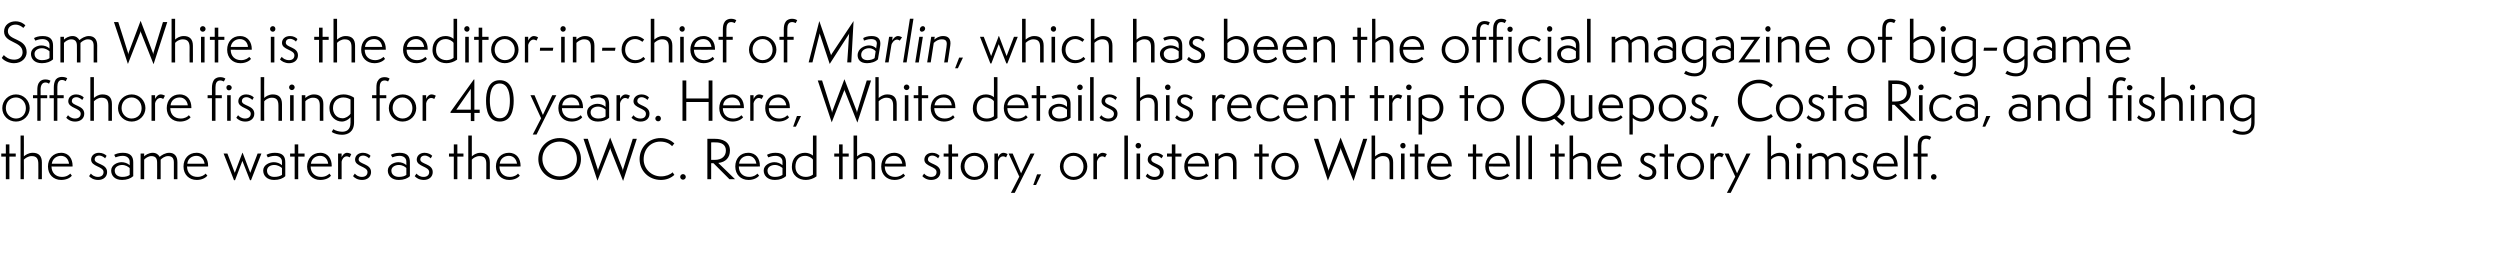 <?xml version="1.0" standalone="no"?><!DOCTYPE svg PUBLIC "-//W3C//DTD SVG 1.1//EN" "http://www.w3.org/Graphics/SVG/1.1/DTD/svg11.dtd"><svg xmlns="http://www.w3.org/2000/svg" version="1.1" width="985px" height="101.7px" viewBox="0 -1 985 101.7" style="top:-1px"><desc>Landing dek</desc><defs/><g id="Polygon46663"><path d="m2.3 69.6v-8.9H.5v-1.2h1.8v-3.6h1.4v3.6h2.5v1.2H3.7v8.9H2.3zm12.8 0s.04-5.96 0-6c0-2.1-.7-3.1-2.6-3.1c-1.5 0-2.6.9-3.1 1.4c.05-.02 0 7.7 0 7.7H8.1V52.4h1.3s.05 8.17 0 8.2c.6-.5 1.8-1.4 3.5-1.4c2.3 0 3.6 1.2 3.6 3.8c.03-.01 0 6.6 0 6.6h-1.4zm13.2-1.4c-.6.9-2.2 1.7-4.2 1.7c-3 0-5.2-2.1-5.2-5.3c0-3.1 2.1-5.4 5.2-5.4c3.1 0 4.5 2.5 4.5 5.1c.04-.03 0 .3 0 .3c0 0-8.25.05-8.3 0c0 2.5 1.7 4.1 4.1 4.1c1.8 0 2.8-.8 3.3-1.3l.6.8zm-1.1-4.7c-.2-1.6-1.2-3.1-3.2-3.1c-1.7 0-3.3 1.1-3.6 3.1h6.8zm8.6 3.9c.5.6 1.4 1.3 2.8 1.3c1.2 0 2.2-.6 2.2-1.9c0-2.3-4.9-2.1-4.9-4.9c0-1.5 1.2-2.7 3.1-2.7c1.3 0 2.5.6 3 1.2l-.6 1c-.2-.3-1.2-1.1-2.3-1.1c-1.3 0-1.8.8-1.8 1.5c0 2 4.9 1.6 4.9 5c0 1.9-1.5 3.1-3.5 3.1c-1.8 0-3-.8-3.6-1.5l.7-1zm15.3-2.2c-.6-.5-1.6-1.2-3-1.2c-1.3 0-2.9.7-2.9 2.2c0 1.7 1.4 2.5 3 2.5c1.3 0 2.3-.3 2.9-.8v-2.7zm1.4 3.2c-1 .9-2.5 1.5-4.4 1.5c-3 0-4.3-1.8-4.3-3.7c0-2.2 2.4-3.3 4.1-3.3c1.1 0 2.4.4 3.2 1.2v-1.4c0-1.3-1-2.3-2.8-2.3c-1.3 0-2.5.5-2.8.6l-.5-1c.7-.4 1.8-.8 3.4-.8c3.2 0 4.1 1.6 4.1 3.8v5.4zm16 1.2s-.02-6.59 0-6.6c0-1.8-.8-2.5-2.3-2.5c-1.3 0-2.4.9-2.9 1.4v.9c.03.02 0 6.8 0 6.8h-1.4s.05-6.61 0-6.6c0-1.8-.8-2.5-2.3-2.5c-1.2 0-2.4.9-2.8 1.4v7.7h-1.4V59.5h1.4v1.1c.5-.5 1.8-1.4 3.4-1.4c1.4 0 2.3.8 2.7 1.6c.8-.7 2.2-1.6 3.8-1.6c1.9 0 3.2 1.2 3.2 3.7c-.03-.02 0 6.7 0 6.7h-1.4zm13.2-1.4c-.7.9-2.2 1.7-4.2 1.7c-3 0-5.2-2.1-5.2-5.3c0-3.1 2-5.4 5.1-5.4c3.2 0 4.6 2.5 4.6 5.1c-.02-.03 0 .3 0 .3c0 0-8.31.05-8.3 0c0 2.5 1.6 4.1 4.1 4.1c1.7 0 2.8-.8 3.2-1.3l.7.8zm-1.1-4.7c-.2-1.6-1.3-3.1-3.2-3.1c-1.8 0-3.4 1.1-3.6 3.1h6.8zM98.5 70l-3-7.6l-2.9 7.6h-.4l-4.1-10.5h1.5l2.9 7.6l3-7.9h.1l3 7.9l2.9-7.6h1.5L98.9 70h-.4zm12.6-4.8c-.6-.5-1.6-1.2-3.1-1.2c-1.3 0-2.8.7-2.8 2.2c0 1.7 1.3 2.5 2.9 2.5c1.3 0 2.3-.3 3-.8v-2.7zm1.3 3.2c-.9.9-2.4 1.5-4.4 1.5c-2.9 0-4.3-1.8-4.3-3.7c0-2.2 2.4-3.3 4.2-3.3c1.1 0 2.4.4 3.2 1.2v-1.4c0-1.3-1-2.3-2.8-2.3c-1.3 0-2.5.5-2.8.6l-.5-1c.6-.4 1.8-.8 3.3-.8c3.3 0 4.1 1.6 4.1 3.8v5.4zm3.7 1.2v-8.9h-1.8v-1.2h1.8v-3.6h1.4v3.6h2.5v1.2h-2.5v8.9h-1.4zm14.3-1.4c-.6.9-2.2 1.7-4.2 1.7c-3 0-5.2-2.1-5.2-5.3c0-3.1 2.1-5.4 5.2-5.4c3.1 0 4.5 2.5 4.5 5.1c.02-.03 0 .3 0 .3c0 0-8.27.05-8.3 0c0 2.5 1.7 4.1 4.1 4.1c1.8 0 2.8-.8 3.3-1.3l.6.8zm-1.1-4.7c-.2-1.6-1.2-3.1-3.2-3.1c-1.8 0-3.3 1.1-3.6 3.1h6.8zm3.9 6.1V59.5h1.4s-.03 1.45 0 1.5c.1-.5 1-1.8 2.1-1.8c.8 0 1.5.4 1.7.5l-.6 1.3c-.2-.1-.7-.4-1.2-.4c-1.2 0-1.9 1.3-2 2.1c-.03.04 0 6.9 0 6.9h-1.4zm6.6-2.2c.5.6 1.4 1.3 2.8 1.3c1.2 0 2.2-.6 2.2-1.9c0-2.3-4.9-2.1-4.9-4.9c0-1.5 1.2-2.7 3.1-2.7c1.3 0 2.5.6 3 1.2l-.6 1c-.2-.3-1.2-1.1-2.3-1.1c-1.3 0-1.8.8-1.8 1.5c0 2 4.9 1.6 4.9 5c0 1.9-1.5 3.1-3.5 3.1c-1.8 0-3-.8-3.6-1.5l.7-1zm20.3-2.2c-.5-.5-1.5-1.2-3-1.2c-1.3 0-2.9.7-2.9 2.2c0 1.7 1.4 2.5 3 2.5c1.3 0 2.3-.3 2.9-.8v-2.7zm1.4 3.2c-.9.9-2.4 1.5-4.4 1.5c-2.9 0-4.3-1.8-4.3-3.7c0-2.2 2.4-3.3 4.2-3.3c1 0 2.4.4 3.1 1.2v-1.4c0-1.3-.9-2.3-2.7-2.3c-1.4 0-2.5.5-2.8.6l-.6-1c.7-.4 1.9-.8 3.4-.8c3.3 0 4.1 1.6 4.1 3.8v5.4zm2.6-1c.5.6 1.4 1.3 2.8 1.3c1.2 0 2.2-.6 2.2-1.9c0-2.3-4.9-2.1-4.9-4.9c0-1.5 1.2-2.7 3.1-2.7c1.3 0 2.5.6 3 1.2l-.6 1c-.2-.3-1.2-1.1-2.3-1.1c-1.3 0-1.8.8-1.8 1.5c0 2 4.9 1.6 4.9 5c0 1.9-1.5 3.1-3.5 3.1c-1.8 0-3-.8-3.6-1.5l.7-1zm14.7 2.2v-8.9h-1.9v-1.2h1.9v-3.6h1.4v3.6h2.4v1.2h-2.4v8.9h-1.4zm12.8 0s-.02-5.96 0-6c0-2.1-.7-3.1-2.7-3.1c-1.4 0-2.6.9-3 1.4v7.7h-1.4V52.4h1.4v8.2c.6-.5 1.7-1.4 3.4-1.4c2.3 0 3.7 1.2 3.7 3.8c-.03-.01 0 6.6 0 6.6h-1.4zm13.2-1.4c-.7.9-2.2 1.7-4.2 1.7c-3 0-5.2-2.1-5.2-5.3c0-3.1 2-5.4 5.1-5.4c3.2 0 4.6 2.5 4.6 5.1c-.02-.03 0 .3 0 .3c0 0-8.31.05-8.3 0c0 2.5 1.6 4.1 4.1 4.1c1.7 0 2.8-.8 3.2-1.3l.7.8zm-1.1-4.7c-.2-1.6-1.3-3.1-3.2-3.1c-1.8 0-3.4 1.1-3.6 3.1h6.8zm16.8 6.4c-4.7 0-8.4-3.7-8.4-8.2c0-4.6 3.7-8.3 8.4-8.3c4.7 0 8.4 3.5 8.4 8.3c0 4.6-3.8 8.2-8.4 8.2zm0-15.1c-3.8 0-6.8 2.9-6.8 6.8c0 3.7 3 6.9 6.7 6.9c3.9 0 6.9-2.9 6.9-6.8c0-4-3-6.9-6.8-6.9zm20.2 3.4c-.1-.4-.2-.5-.3-1c0 .5-.1.6-.3 1c.03.02-4.7 12-4.7 12l-5.5-16.5h1.7s3.87 11.98 3.9 12c.1.2.1.6.1.8c0-.2.1-.6.1-.8c.04-.02 4.7-12.5 4.7-12.5c0 0 4.86 12.48 4.9 12.5c0 .2.1.6.1.8c0-.2 0-.6.1-.8l3.8-12h1.6l-5.4 16.6s-4.78-12.08-4.8-12.1zm25 9.7c-1.4 1.3-3.2 2-5.3 2c-4.9 0-8.4-3.7-8.4-8.2c0-4.6 3.5-8.3 8.3-8.3c2.4 0 4.2 1 5.4 2.1l-.9 1.1c-.9-1-2.4-1.8-4.7-1.8c-3.7 0-6.5 2.9-6.5 7c0 3.8 3.1 6.7 6.8 6.7c2 0 3.7-.7 4.6-1.6l.7 1zm3.4 1.9c-.6 0-1.1-.5-1.1-1.1c0-.6.5-1.1 1.1-1.1c.6 0 1.1.5 1.1 1.1c0 .6-.5 1.1-1.1 1.1zm18.3-.2l-6.3-6.3h-.9v6.3h-1.5V53.7h3.1c2.6 0 5.8 1 5.8 4.6c0 2.8-1.7 4.6-4.6 4.9c-.01.04 6.6 6.4 6.6 6.4h-2.2zm-5.9-7.6c3.1 0 4.5-1.6 4.5-3.7c0-2.2-1.6-3.2-4-3.2c.03-.03-1.8 0-1.8 0v6.9s1.26-.02 1.3 0zm17.6 6.2c-.7.9-2.2 1.7-4.2 1.7c-3 0-5.2-2.1-5.2-5.3c0-3.1 2-5.4 5.1-5.4c3.2 0 4.6 2.5 4.6 5.1v.3s-8.3.05-8.3 0c0 2.5 1.6 4.1 4.1 4.1c1.7 0 2.8-.8 3.2-1.3l.7.8zm-1.1-4.7c-.2-1.6-1.3-3.1-3.2-3.1c-1.8 0-3.4 1.1-3.6 3.1h6.8zm10.3 1.7c-.6-.5-1.6-1.2-3-1.2c-1.3 0-2.9.7-2.9 2.2c0 1.7 1.3 2.5 2.9 2.5c1.4 0 2.3-.3 3-.8v-2.7zm1.4 3.2c-1 .9-2.5 1.5-4.4 1.5c-3 0-4.4-1.8-4.4-3.7c0-2.2 2.5-3.3 4.2-3.3c1.1 0 2.4.4 3.2 1.2v-1.4c0-1.3-1-2.3-2.8-2.3c-1.3 0-2.5.5-2.8.6l-.5-1c.7-.4 1.8-.8 3.3-.8c3.3 0 4.2 1.6 4.2 3.8v5.4zm10.6-6.5c-.5-.8-1.8-1.5-3.1-1.5c-2.3 0-3.8 1.6-3.8 4.3c0 2.6 1.9 4 4.1 4c.8 0 1.9-.2 2.8-.9v-5.9zm0-9.5h1.4v16.1c-1.2.9-2.8 1.4-4.2 1.4c-2.8 0-5.5-1.7-5.5-5.2c0-3.3 2.1-5.5 5.2-5.5c1.1 0 2.3.4 3.1 1.1v-7.9zm10.3 17.2v-8.9h-1.9v-1.2h1.9v-3.6h1.4v3.6h2.4v1.2H332v8.9h-1.4zm12.8 0v-6c0-2.1-.7-3.1-2.7-3.1c-1.4 0-2.6.9-3 1.4v7.7h-1.4V52.4h1.4v8.2c.6-.5 1.7-1.4 3.4-1.4c2.3 0 3.7 1.2 3.7 3.8c-.03-.01 0 6.6 0 6.6h-1.4zm13.2-1.4c-.7.9-2.2 1.7-4.2 1.7c-3 0-5.2-2.1-5.2-5.3c0-3.1 2-5.4 5.1-5.4c3.2 0 4.6 2.5 4.6 5.1v.3s-8.31.05-8.3 0c0 2.5 1.6 4.1 4.1 4.1c1.7 0 2.8-.8 3.2-1.3l.7.8zm-1.1-4.7c-.2-1.6-1.3-3.1-3.2-3.1c-1.8 0-3.4 1.1-3.6 3.1h6.8zm8.6 3.9c.5.6 1.4 1.3 2.8 1.3c1.2 0 2.1-.6 2.1-1.9c0-2.3-4.8-2.1-4.8-4.9c0-1.5 1.2-2.7 3.1-2.7c1.3 0 2.4.6 2.9 1.2l-.6 1c-.2-.3-1.1-1.1-2.3-1.1c-1.2 0-1.7.8-1.7 1.5c0 2 4.9 1.6 4.9 5c0 1.9-1.5 3.1-3.6 3.1c-1.7 0-2.9-.8-3.5-1.5l.7-1zm9.6 2.2v-8.9h-1.9v-1.2h1.9v-3.6h1.4v3.6h2.4v1.2h-2.4v8.9h-1.4zm10.2.3c-3 0-5.4-2.3-5.4-5.3c0-3 2.4-5.4 5.5-5.4c3 0 5.3 2.4 5.3 5.4c0 2.9-2.3 5.3-5.4 5.3zm3.9-5.3c0-2.4-1.8-4.2-3.9-4.2c-2.3 0-3.9 1.8-3.9 4.2c0 2.4 1.9 4.1 3.9 4.1c2.3 0 3.9-1.7 3.9-4.1zm4 5V59.5h1.4s-.02 1.45 0 1.5c.1-.5 1-1.8 2.1-1.8c.8 0 1.5.4 1.7.5l-.6 1.3c-.2-.1-.6-.4-1.2-.4c-1.2 0-1.9 1.3-2 2.1c-.02.04 0 6.9 0 6.9h-1.4zm6.5 5.4l3.3-6.4l-4.2-9.1h1.6l3.3 7.8l3.7-7.8h1.6L399.8 75h-1.5zm8.8-3.1l1.5-4.2h1.6l-2 4.2h-1.1zm15.9-2c-3 0-5.4-2.3-5.4-5.3c0-3 2.4-5.4 5.4-5.4c3 0 5.4 2.4 5.4 5.4c0 2.9-2.4 5.3-5.4 5.3zm3.9-5.3c0-2.4-1.8-4.2-3.9-4.2c-2.4 0-4 1.8-4 4.2c0 2.4 1.9 4.1 3.9 4.1c2.4 0 4-1.7 4-4.1zm3.9 5V59.5h1.4s.02 1.45 0 1.5c.1-.5 1-1.8 2.2-1.8c.8 0 1.5.4 1.7.5l-.7 1.3c-.2-.1-.6-.4-1.1-.4c-1.2 0-2 1.3-2.1 2.1c.02.04 0 6.9 0 6.9h-1.4zm12.2 0V52.4h1.4v17.2H443zm4.8 0V59.5h1.4v10.1h-1.4zm.7-12.1c-.6 0-1.1-.5-1.1-1.1c0-.6.5-1.1 1.1-1.1c.6 0 1.1.5 1.1 1.1c0 .6-.5 1.1-1.1 1.1zm3.6 9.9c.5.6 1.4 1.3 2.8 1.3c1.2 0 2.1-.6 2.1-1.9c0-2.3-4.8-2.1-4.8-4.9c0-1.5 1.2-2.7 3.1-2.7c1.3 0 2.5.6 3 1.2l-.7 1c-.2-.3-1.1-1.1-2.2-1.1c-1.3 0-1.8.8-1.8 1.5c0 2 4.9 1.6 4.9 5c0 1.9-1.5 3.1-3.6 3.1c-1.7 0-2.9-.8-3.5-1.5l.7-1zm9.6 2.2v-8.9h-1.9v-1.2h1.9v-3.6h1.4v3.6h2.4v1.2h-2.4v8.9h-1.4zm14.3-1.4c-.7.9-2.2 1.7-4.2 1.7c-3 0-5.2-2.1-5.2-5.3c0-3.1 2-5.4 5.1-5.4c3.1 0 4.6 2.5 4.6 5.1c-.03-.03 0 .3 0 .3c0 0-8.32.05-8.3 0c0 2.5 1.6 4.1 4.1 4.1c1.7 0 2.8-.8 3.2-1.3l.7.8zm-1.2-4.7c-.1-1.6-1.2-3.1-3.1-3.1c-1.8 0-3.4 1.1-3.7 3.1h6.8zm11 6.1v-6c0-2.1-.7-3.1-2.7-3.1c-1.4 0-2.5.9-3 1.4c.02-.02 0 7.7 0 7.7h-1.4V59.5h1.4s.02 1.07 0 1.1c.6-.5 1.7-1.4 3.4-1.4c2.4 0 3.7 1.2 3.7 3.8c-.01-.01 0 6.6 0 6.6h-1.4zm10.3 0v-8.9h-1.9v-1.2h1.9v-3.6h1.3v3.6h2.5v1.2h-2.5v8.9h-1.3zm10.2.3c-3 0-5.4-2.3-5.4-5.3c0-3 2.4-5.4 5.4-5.4c3.1 0 5.4 2.4 5.4 5.4c0 2.9-2.4 5.3-5.4 5.3zm3.9-5.3c0-2.4-1.8-4.2-3.9-4.2c-2.3 0-3.9 1.8-3.9 4.2c0 2.4 1.8 4.1 3.9 4.1c2.3 0 3.9-1.7 3.9-4.1zm18.3-6.4c-.1-.4-.2-.5-.3-1c0 .5-.1.6-.2 1c-.05.02-4.8 12-4.8 12l-5.5-16.5h1.7l3.9 12c.1.2.1.6.1.8c0-.2.1-.6.2-.8c-.04-.02 4.6-12.5 4.6-12.5c0 0 4.88 12.48 4.9 12.5c.1.2.1.6.1.8c0-.2.1-.6.1-.8c.03-.02 3.8-12 3.8-12h1.6l-5.4 16.6s-4.76-12.08-4.8-12.1zm19 11.4v-6c0-2.1-.7-3.1-2.7-3.1c-1.4 0-2.5.9-3 1.4v7.7h-1.4V52.4h1.4v8.2c.6-.5 1.7-1.4 3.4-1.4c2.4 0 3.7 1.2 3.7 3.8c-.01-.01 0 6.6 0 6.6h-1.4zm4.5 0V59.5h1.4v10.1H552zm.8-12.1c-.6 0-1.1-.5-1.1-1.1c0-.6.5-1.1 1.1-1.1c.6 0 1 .5 1 1.1c0 .6-.4 1.1-1 1.1zm4.6 12.1v-8.9h-1.9v-1.2h1.9v-3.6h1.4v3.6h2.5v1.2h-2.5v8.9h-1.4zm14.3-1.4c-.7.9-2.2 1.7-4.2 1.7c-3 0-5.2-2.1-5.2-5.3c0-3.1 2-5.4 5.2-5.4c3.1 0 4.5 2.5 4.5 5.1v.3s-8.28.05-8.3 0c0 2.5 1.7 4.1 4.1 4.1c1.8 0 2.8-.8 3.3-1.3l.6.8zm-1.1-4.7c-.2-1.6-1.2-3.1-3.2-3.1c-1.8 0-3.3 1.1-3.6 3.1h6.8zm9.7 6.1v-8.9h-1.9v-1.2h1.9v-3.6h1.3v3.6h2.5v1.2h-2.5v8.9h-1.3zm14.3-1.4c-.7.9-2.2 1.7-4.2 1.7c-3 0-5.2-2.1-5.2-5.3c0-3.1 2-5.4 5.1-5.4c3.1 0 4.6 2.5 4.6 5.1c-.04-.03 0 .3 0 .3c0 0-8.34.05-8.3 0c0 2.5 1.6 4.1 4.1 4.1c1.7 0 2.8-.8 3.2-1.3l.7.8zm-1.2-4.7c-.1-1.6-1.2-3.1-3.2-3.1c-1.7 0-3.3 1.1-3.6 3.1h6.8zm4 6.1V52.4h1.4v17.2h-1.4zm4.8 0V52.4h1.4v17.2h-1.4zm10.5 0v-8.9h-1.9v-1.2h1.9v-3.6h1.4v3.6h2.4v1.2h-2.4v8.9h-1.4zm12.8 0v-6c0-2.1-.7-3.1-2.7-3.1c-1.4 0-2.6.9-3 1.4v7.7h-1.4V52.4h1.4v8.2c.6-.5 1.7-1.4 3.4-1.4c2.4 0 3.7 1.2 3.7 3.8c-.02-.01 0 6.6 0 6.6h-1.4zm13.2-1.4c-.7.9-2.2 1.7-4.2 1.7c-3 0-5.2-2.1-5.2-5.3c0-3.1 2-5.4 5.1-5.4c3.2 0 4.6 2.5 4.6 5.1v.3s-8.3.05-8.3 0c0 2.5 1.6 4.1 4.1 4.1c1.7 0 2.8-.8 3.3-1.3l.6.8zm-1.1-4.7c-.2-1.6-1.2-3.1-3.2-3.1c-1.8 0-3.4 1.1-3.6 3.1h6.8zm8.6 3.9c.5.6 1.4 1.3 2.8 1.3c1.2 0 2.1-.6 2.1-1.9c0-2.3-4.8-2.1-4.8-4.9c0-1.5 1.2-2.7 3.1-2.7c1.3 0 2.5.6 3 1.2l-.7 1c-.2-.3-1.1-1.1-2.2-1.1c-1.3 0-1.8.8-1.8 1.5c0 2 4.9 1.6 4.9 5c0 1.9-1.5 3.1-3.6 3.1c-1.7 0-2.9-.8-3.5-1.5l.7-1zm9.6 2.2v-8.9h-1.9v-1.2h1.9v-3.6h1.4v3.6h2.4v1.2h-2.4v8.9h-1.4zm10.2.3c-3 0-5.3-2.3-5.3-5.3c0-3 2.3-5.4 5.4-5.4c3 0 5.3 2.4 5.3 5.4c0 2.9-2.3 5.3-5.4 5.3zm4-5.3c0-2.4-1.9-4.2-4-4.2c-2.3 0-3.9 1.8-3.9 4.2c0 2.4 1.9 4.1 3.9 4.1c2.4 0 4-1.7 4-4.1zm3.9 5V59.5h1.4v1.5c.1-.5 1-1.8 2.2-1.8c.7 0 1.4.4 1.7.5l-.7 1.3c-.2-.1-.6-.4-1.2-.4c-1.2 0-1.9 1.3-2 2.1v6.9h-1.4zm6.5 5.4l3.3-6.4l-4.2-9.1h1.6l3.3 7.8l3.7-7.8h1.6L681.9 75h-1.5zm23.1-5.4s-.03-5.96 0-6c0-2.1-.7-3.1-2.7-3.1c-1.4 0-2.6.9-3 1.4c-.02-.02 0 7.7 0 7.7h-1.4V52.4h1.4s-.02 8.17 0 8.2c.5-.5 1.7-1.4 3.4-1.4c2.3 0 3.7 1.2 3.7 3.8c-.05-.01 0 6.6 0 6.6h-1.4zm4.5 0V59.5h1.4v10.1H708zm.7-12.1c-.6 0-1.1-.5-1.1-1.1c0-.6.5-1.1 1.1-1.1c.6 0 1.1.5 1.1 1.1c0 .6-.5 1.1-1.1 1.1zm17 12.1s-.01-6.59 0-6.6c0-1.8-.8-2.5-2.3-2.5c-1.3 0-2.4.9-2.9 1.4v.9c.04.02 0 6.8 0 6.8h-1.3s-.04-6.61 0-6.6c0-1.8-.9-2.5-2.4-2.5c-1.2 0-2.3.9-2.8 1.4v7.7h-1.4V59.5h1.4s.01 1.07 0 1.1c.6-.5 1.8-1.4 3.4-1.4c1.4 0 2.3.8 2.7 1.6c.8-.7 2.2-1.6 3.8-1.6c1.9 0 3.2 1.2 3.2 3.7c-.03-.02 0 6.7 0 6.7h-1.4zm4.1-2.2c.5.6 1.4 1.3 2.8 1.3c1.2 0 2.2-.6 2.2-1.9c0-2.3-4.9-2.1-4.9-4.9c0-1.5 1.2-2.7 3.1-2.7c1.3 0 2.5.6 3 1.2l-.6 1c-.2-.3-1.2-1.1-2.3-1.1c-1.3 0-1.8.8-1.8 1.5c0 2 4.9 1.6 4.9 5c0 1.9-1.5 3.1-3.5 3.1c-1.8 0-3-.8-3.6-1.5l.7-1zm17.6.8c-.7.9-2.2 1.7-4.2 1.7c-3 0-5.2-2.1-5.2-5.3c0-3.1 2.1-5.4 5.2-5.4c3.1 0 4.5 2.5 4.5 5.1c.02-.03 0 .3 0 .3c0 0-8.28.05-8.3 0c0 2.5 1.7 4.1 4.1 4.1c1.8 0 2.8-.8 3.3-1.3l.6.8zm-1.1-4.7c-.2-1.6-1.2-3.1-3.2-3.1c-1.8 0-3.3 1.1-3.6 3.1h6.8zm4 6.1V52.4h1.4v17.2h-1.4zm5.3 0v-8.9h-1.7v-1.2h1.7v-2.8c0-1.4.2-2.4.8-3.2c.7-.9 1.6-1.1 2.5-1.1c1 0 1.8.4 2 .6l-.6 1.1c-.2-.1-.8-.4-1.4-.4c-1.4 0-1.9 1.1-1.9 2.7v3.1h2.5v1.2H757v8.9h-1.4zm6.3.2c-.6 0-1.1-.5-1.1-1.1c0-.6.5-1.1 1.1-1.1c.7 0 1.1.5 1.1 1.1c0 .6-.4 1.1-1.1 1.1z" stroke="none" fill="#000"/></g><g id="Polygon46662"><path d="m6.3 46.9c-3 0-5.4-2.3-5.4-5.3c0-3 2.4-5.4 5.4-5.4c3 0 5.4 2.4 5.4 5.4c0 2.9-2.4 5.3-5.4 5.3zm3.9-5.3c0-2.4-1.8-4.2-3.9-4.2c-2.4 0-4 1.8-4 4.2c0 2.4 1.9 4.1 4 4.1c2.3 0 3.9-1.7 3.9-4.1zm4.5 5v-8.9H13v-1.2h1.7s-.04-1.95 0-2c0-1.1.1-2.3.8-3.1c.6-.9 1.6-1.1 2.4-1.1c1.1 0 1.8.4 2 .5l-.6 1.2c-.2-.2-.7-.5-1.4-.5c-1.3 0-1.9 1.2-1.9 2.7c.04.03 0 2.3 0 2.3h2.6v1.2H16v8.9h-1.3zm6.5 0v-8.9h-1.7v-1.2h1.7v-3c0-1.2.2-2.3.8-3.2c.7-.8 1.7-1 2.4-1c1.2 0 1.9.4 2.1.5l-.6 1.2c-.3-.2-.8-.5-1.5-.5c-1.3 0-1.8 1.2-1.8 2.7v3.3h2.5v1.2h-2.5v8.9h-1.4zm5.6-2.2c.5.6 1.4 1.3 2.8 1.3c1.2 0 2.2-.6 2.2-1.9c0-2.3-4.9-2.1-4.9-4.9c0-1.5 1.2-2.7 3.1-2.7c1.3 0 2.5.6 3 1.2l-.6 1c-.3-.3-1.2-1.1-2.3-1.1c-1.3 0-1.8.8-1.8 1.5c0 2 4.9 1.6 4.9 5c0 1.9-1.5 3.1-3.6 3.1c-1.7 0-2.9-.8-3.5-1.5l.7-1zm15.9 2.2v-6c0-2.1-.7-3.1-2.7-3.1c-1.4 0-2.5.9-3 1.4c.02-.02 0 7.7 0 7.7h-1.4V29.4h1.4s.02 8.17 0 8.2c.6-.5 1.7-1.4 3.4-1.4c2.4 0 3.7 1.2 3.7 3.8v6.6h-1.4zm9.2.3c-3 0-5.4-2.3-5.4-5.3c0-3 2.4-5.4 5.4-5.4c3 0 5.4 2.4 5.4 5.4c0 2.9-2.4 5.3-5.4 5.3zm3.9-5.3c0-2.4-1.8-4.2-3.9-4.2c-2.4 0-4 1.8-4 4.2c0 2.4 1.9 4.1 3.9 4.1c2.4 0 4-1.7 4-4.1zm3.9 5V36.5h1.4s.03 1.45 0 1.5c.2-.5 1-1.8 2.2-1.8c.8 0 1.5.4 1.7.5l-.7 1.3c-.2-.1-.6-.4-1.1-.4c-1.2 0-2 1.3-2.1 2.1c.03.04 0 6.9 0 6.9h-1.4zm15.4-1.4c-.7.9-2.2 1.7-4.2 1.7c-3 0-5.2-2.1-5.2-5.3c0-3.1 2-5.4 5.1-5.4c3.2 0 4.6 2.5 4.6 5.1v.3s-8.31.05-8.3 0c0 2.5 1.6 4.1 4.1 4.1c1.7 0 2.8-.8 3.2-1.3l.7.8zM74 40.5c-.2-1.6-1.3-3.1-3.2-3.1c-1.8 0-3.4 1.1-3.6 3.1h6.8zm15.5 6.1V36.5h1.4v10.1h-1.4zm.7-12c-.5 0-1-.4-1-1.1c0-.6.4-1 1-1c.6 0 1.1.5 1.1 1c0 .6-.5 1.1-1.1 1.1zm-6.7 12v-8.9h-1.7v-1.2h1.7s.04-2.79 0-2.8c0-1.2.2-2.3.8-3.2c.7-.9 1.7-1.1 2.5-1.1c1.1 0 1.8.4 2 .6l-.6 1.1c-.3-.1-.8-.4-1.4-.4c-1.4 0-1.9 1.1-1.9 2.7c.02-.01 0 3.1 0 3.1h2.5v1.2h-2.5v8.9h-1.4zm10.3-2.2c.5.6 1.4 1.3 2.8 1.3c1.2 0 2.2-.6 2.2-1.9c0-2.3-4.9-2.1-4.9-4.9c0-1.5 1.2-2.7 3.1-2.7c1.3 0 2.5.6 3 1.2l-.6 1c-.2-.3-1.2-1.1-2.3-1.1c-1.3 0-1.8.8-1.8 1.5c0 2 4.9 1.6 4.9 5c0 1.9-1.5 3.1-3.5 3.1c-1.8 0-3-.8-3.6-1.5l.7-1zm15.9 2.2s.04-5.96 0-6c0-2.1-.7-3.1-2.6-3.1c-1.5 0-2.6.9-3 1.4c-.05-.02 0 7.7 0 7.7h-1.4V29.4h1.4s-.05 8.17 0 8.2c.5-.5 1.7-1.4 3.4-1.4c2.3 0 3.6 1.2 3.6 3.8c.03-.01 0 6.6 0 6.6h-1.4zm4.6 0V36.5h1.4v10.1h-1.4zm.7-12.1c-.6 0-1.1-.5-1.1-1.1c0-.6.5-1.1 1.1-1.1c.6 0 1.1.5 1.1 1.1c0 .6-.5 1.1-1.1 1.1zm11 12.1s-.02-5.96 0-6c0-2.1-.7-3.1-2.7-3.1c-1.4 0-2.6.9-3 1.4v7.7h-1.4V36.5h1.4s-.01 1.07 0 1.1c.6-.5 1.7-1.4 3.4-1.4c2.3 0 3.7 1.2 3.7 3.8c-.04-.01 0 6.6 0 6.6H126zm12.1-1.4c-.8 1-2.2 1.7-3.4 1.7c-2.5 0-4.9-2-4.9-5.3c0-3.5 2.6-5.4 5.5-5.4c2.1 0 3.5.8 4.2 1.3v9.7c0 3.8-2.5 4.9-4.7 4.9c-1.6 0-3-.4-4.1-1.1l.6-1.1c.9.6 2.3 1 3.5 1c1.4 0 3.3-.5 3.3-3.6v-2.1zm0-7c-.4-.2-1.3-.8-2.8-.8c-2.1 0-4.1 1.4-4.1 4.2c0 1.8 1.1 4 3.8 4c1.1 0 2.5-.8 3.1-1.8v-5.6zm10.2 8.4v-8.9h-1.7v-1.2h1.7s-.04-2.79 0-2.8c0-1.4.1-2.4.8-3.2c.6-.9 1.6-1.1 2.5-1.1c1 0 1.7.4 1.9.6l-.6 1.1c-.1-.1-.8-.4-1.3-.4c-1.5 0-2 1.1-2 2.7c.04-.01 0 3.1 0 3.1h2.6v1.2h-2.6v8.9h-1.3zm10.3.3c-3 0-5.4-2.3-5.4-5.3c0-3 2.4-5.4 5.5-5.4c3 0 5.3 2.4 5.3 5.4c0 2.9-2.3 5.3-5.4 5.3zm3.9-5.3c0-2.4-1.8-4.2-3.9-4.2c-2.3 0-3.9 1.8-3.9 4.2c0 2.4 1.9 4.1 3.9 4.1c2.3 0 3.9-1.7 3.9-4.1zm4 5V36.5h1.4s-.03 1.45 0 1.5c.1-.5 1-1.8 2.1-1.8c.8 0 1.5.4 1.7.5l-.6 1.3c-.2-.1-.6-.4-1.2-.4c-1.2 0-1.9 1.3-2 2.1c-.03.04 0 6.9 0 6.9h-1.4zm19 .1v-3.2h-8v-.4l9.2-12.8h.2v11.9h2.1v1.3h-2.1v3.2h-1.4zm0-12.7l-5.7 8.2h5.7V34zm6 4.7c0-3.3.8-8.1 5.4-8.1c4.6 0 5.5 4.6 5.5 8.1c0 3.5-.9 8.2-5.5 8.2c-4.6 0-5.4-4.7-5.4-8.2zm9.4 0c0-2.4-.5-6.8-4-6.8c-3.5 0-3.9 4.2-3.9 6.8c0 2.3.5 6.9 3.9 6.9c3.6 0 4-4.5 4-6.9zm9 13.3l3.3-6.4l-4.2-9.1h1.6l3.3 7.8l3.7-7.8h1.6L211.4 52h-1.5zm19.5-6.8c-.6.9-2.2 1.7-4.2 1.7c-3 0-5.2-2.1-5.2-5.3c0-3.1 2.1-5.4 5.2-5.4c3.1 0 4.5 2.5 4.5 5.1c.02-.03 0 .3 0 .3c0 0-8.28.05-8.3 0c0 2.5 1.7 4.1 4.1 4.1c1.8 0 2.8-.8 3.3-1.3l.6.8zm-1.1-4.7c-.2-1.6-1.2-3.1-3.2-3.1c-1.8 0-3.3 1.1-3.6 3.1h6.8zm10.3 1.7c-.5-.5-1.6-1.2-3-1.2c-1.3 0-2.9.7-2.9 2.2c0 1.7 1.4 2.5 3 2.5c1.3 0 2.3-.3 2.9-.8v-2.7zm1.4 3.2c-1 .9-2.5 1.5-4.4 1.5c-3 0-4.3-1.8-4.3-3.7c0-2.2 2.4-3.3 4.1-3.3c1.1 0 2.4.4 3.2 1.2v-1.4c0-1.3-.9-2.3-2.8-2.3c-1.3 0-2.5.5-2.8.6l-.5-1c.7-.4 1.8-.8 3.4-.8c3.2 0 4.1 1.6 4.1 3.8v5.4zm2.9 1.2V36.5h1.4v1.5c.1-.5 1-1.8 2.2-1.8c.8 0 1.5.4 1.7.5l-.7 1.3c-.2-.1-.6-.4-1.2-.4c-1.1 0-1.9 1.3-2 2.1v6.9h-1.4zm6.7-2.2c.4.6 1.3 1.3 2.8 1.3c1.2 0 2.1-.6 2.1-1.9c0-2.3-4.9-2.1-4.9-4.9c0-1.5 1.3-2.7 3.2-2.7c1.3 0 2.4.6 2.9 1.2l-.6 1c-.2-.3-1.2-1.1-2.3-1.1c-1.2 0-1.7.8-1.7 1.5c0 2 4.8 1.6 4.8 5c0 1.9-1.4 3.1-3.5 3.1c-1.7 0-2.9-.8-3.6-1.5l.8-1zm9.7 2.4c-.6 0-1.1-.5-1.1-1.1c0-.6.5-1.1 1.1-1.1c.7 0 1.1.5 1.1 1.1c0 .6-.4 1.1-1.1 1.1zm19.9-.2v-7.4h-8.8v7.4h-1.5V30.7h1.5v7.1h8.8v-7.1h1.5v15.9h-1.5zm13.6-1.4c-.7.9-2.2 1.7-4.2 1.7c-3 0-5.2-2.1-5.2-5.3c0-3.1 2-5.4 5.1-5.4c3.2 0 4.6 2.5 4.6 5.1v.3s-8.3.05-8.3 0c0 2.5 1.6 4.1 4.1 4.1c1.7 0 2.8-.8 3.2-1.3l.7.8zm-1.1-4.7c-.2-1.6-1.3-3.1-3.2-3.1c-1.8 0-3.4 1.1-3.6 3.1h6.8zm3.9 6.1V36.5h1.3s.04 1.45 0 1.5c.2-.5 1-1.8 2.2-1.8c.8 0 1.5.4 1.7.5l-.7 1.3c-.2-.1-.6-.4-1.1-.4c-1.2 0-2 1.3-2.1 2.1c.04.04 0 6.9 0 6.9h-1.3zm15.3-1.4c-.7.9-2.2 1.7-4.2 1.7c-3 0-5.2-2.1-5.2-5.3c0-3.1 2-5.4 5.1-5.4c3.2 0 4.6 2.5 4.6 5.1v.3s-8.3.05-8.3 0c0 2.5 1.6 4.1 4.1 4.1c1.7 0 2.8-.8 3.2-1.3l.7.8zm-1.1-4.7c-.2-1.6-1.3-3.1-3.2-3.1c-1.8 0-3.4 1.1-3.6 3.1h6.8zm2.7 8.4l1.5-4.2h1.6l-2 4.2h-1.1zM333 35.2c-.2-.4-.3-.5-.3-1c-.1.5-.1.6-.3 1c-.02.02-4.7 12-4.7 12l-5.5-16.5h1.7s3.82 11.98 3.8 12c.1.2.1.6.1.8c.1-.2.1-.6.2-.8c-.01-.02 4.7-12.5 4.7-12.5c0 0 4.81 12.48 4.8 12.5c.1.2.1.6.1.8c.1-.2.1-.6.2-.8c-.04-.02 3.7-12 3.7-12h1.7l-5.4 16.6s-4.83-12.08-4.8-12.1zm18.9 11.4s.03-5.96 0-6c0-2.1-.7-3.1-2.7-3.1c-1.4 0-2.5.9-3 1.4c.04-.02 0 7.7 0 7.7h-1.3V29.4h1.3s.04 8.17 0 8.2c.6-.5 1.7-1.4 3.4-1.4c2.4 0 3.7 1.2 3.7 3.8c.02-.01 0 6.6 0 6.6h-1.4zm4.6 0V36.5h1.4v10.1h-1.4zm.7-12.1c-.6 0-1.1-.5-1.1-1.1c0-.6.5-1.1 1.1-1.1c.6 0 1.1.5 1.1 1.1c0 .6-.5 1.1-1.1 1.1zm4.6 12.1v-8.9H360v-1.2h1.8v-3.6h1.4v3.6h2.5v1.2h-2.5v8.9h-1.4zm14.3-1.4c-.6.9-2.2 1.7-4.2 1.7c-3 0-5.2-2.1-5.2-5.3c0-3.1 2.1-5.4 5.2-5.4c3.1 0 4.5 2.5 4.5 5.1c.04-.03 0 .3 0 .3c0 0-8.25.05-8.3 0c0 2.5 1.7 4.1 4.1 4.1c1.8 0 2.8-.8 3.3-1.3l.6.8zm-1.1-4.7c-.2-1.6-1.2-3.1-3.2-3.1c-1.7 0-3.3 1.1-3.6 3.1h6.8zm16.6-1.6c-.5-.8-1.8-1.5-3.1-1.5c-2.3 0-3.7 1.6-3.7 4.3c0 2.6 1.8 4 4 4c.8 0 1.9-.2 2.8-.9v-5.9zm0-9.5h1.4s.03 16.11 0 16.1c-1.2.9-2.7 1.4-4.2 1.4c-2.8 0-5.5-1.7-5.5-5.2c0-3.3 2.1-5.5 5.2-5.5c1.1 0 2.4.4 3.1 1.1c.04.02 0-7.9 0-7.9zm13.3 15.8c-.7.9-2.2 1.7-4.2 1.7c-3 0-5.2-2.1-5.2-5.3c0-3.1 2-5.4 5.1-5.4c3.1 0 4.6 2.5 4.6 5.1c-.03-.03 0 .3 0 .3c0 0-8.33.05-8.3 0c0 2.5 1.6 4.1 4.1 4.1c1.7 0 2.8-.8 3.2-1.3l.7.8zm-1.2-4.7c-.1-1.6-1.2-3.1-3.2-3.1c-1.7 0-3.3 1.1-3.6 3.1h6.8zm4.7 6.1v-8.9h-1.9v-1.2h1.9v-3.6h1.4v3.6h2.4v1.2h-2.4v8.9h-1.4zm12-4.4c-.6-.5-1.6-1.2-3-1.2c-1.3 0-2.9.7-2.9 2.2c0 1.7 1.4 2.5 3 2.5c1.3 0 2.3-.3 2.9-.8v-2.7zm1.4 3.2c-1 .9-2.5 1.5-4.4 1.5c-3 0-4.3-1.8-4.3-3.7c0-2.2 2.4-3.3 4.1-3.3c1.1 0 2.4.4 3.2 1.2v-1.4c0-1.3-1-2.3-2.8-2.3c-1.3 0-2.5.5-2.8.6l-.5-1c.7-.4 1.8-.8 3.4-.8c3.2 0 4.1 1.6 4.1 3.8v5.4zm3 1.2V36.5h1.4v10.1h-1.4zm.7-12.1c-.6 0-1.1-.5-1.1-1.1c0-.6.5-1.1 1.1-1.1c.6 0 1.1.5 1.1 1.1c0 .6-.5 1.1-1.1 1.1zm4 12.1V29.4h1.4v17.2h-1.4zm4.4-2.2c.5.6 1.4 1.3 2.8 1.3c1.2 0 2.2-.6 2.2-1.9c0-2.3-4.9-2.1-4.9-4.9c0-1.5 1.2-2.7 3.1-2.7c1.3 0 2.5.6 3 1.2l-.6 1c-.3-.3-1.2-1.1-2.3-1.1c-1.3 0-1.8.8-1.8 1.5c0 2 4.9 1.6 4.9 5c0 1.9-1.5 3.1-3.6 3.1c-1.7 0-2.9-.8-3.5-1.5l.7-1zm21 2.2s-.05-5.96 0-6c0-2.1-.8-3.1-2.7-3.1c-1.5 0-2.6.9-3 1.4c-.04-.02 0 7.7 0 7.7h-1.4V29.4h1.4s-.04 8.17 0 8.2c.5-.5 1.7-1.4 3.4-1.4c2.3 0 3.6 1.2 3.6 3.8c.04-.01 0 6.6 0 6.6h-1.3zm4.5 0V36.5h1.4v10.1h-1.4zm.7-12.1c-.6 0-1.1-.5-1.1-1.1c0-.6.5-1.1 1.1-1.1c.6 0 1.1.5 1.1 1.1c0 .6-.5 1.1-1.1 1.1zm3.6 9.9c.5.6 1.4 1.3 2.8 1.3c1.2 0 2.2-.6 2.2-1.9c0-2.3-4.9-2.1-4.9-4.9c0-1.5 1.2-2.7 3.1-2.7c1.3 0 2.5.6 3 1.2l-.6 1c-.3-.3-1.2-1.1-2.3-1.1c-1.3 0-1.8.8-1.8 1.5c0 2 4.9 1.6 4.9 5c0 1.9-1.5 3.1-3.6 3.1c-1.7 0-2.9-.8-3.5-1.5l.7-1zm13.9 2.2V36.5h1.4s-.04 1.45 0 1.5c.1-.5 1-1.8 2.1-1.8c.8 0 1.5.4 1.7.5l-.6 1.3c-.2-.1-.7-.4-1.2-.4c-1.2 0-1.9 1.3-2 2.1c-.04.04 0 6.9 0 6.9h-1.4zm15.3-1.4c-.6.9-2.2 1.7-4.2 1.7c-3 0-5.2-2.1-5.2-5.3c0-3.1 2.1-5.4 5.2-5.4c3.1 0 4.5 2.5 4.5 5.1c.02-.03 0 .3 0 .3c0 0-8.28.05-8.3 0c0 2.5 1.7 4.1 4.1 4.1c1.8 0 2.8-.8 3.3-1.3l.6.8zm-1.1-4.7c-.2-1.6-1.2-3.1-3.2-3.1c-1.8 0-3.3 1.1-3.6 3.1h6.8zm12.5 4.7c-.8 1-2.2 1.7-4 1.7c-3 0-5.3-2.3-5.3-5.3c0-3.1 2.3-5.4 5.4-5.4c1.9 0 3.2 1.1 3.5 1.4l-.7.9c-.3-.2-1.3-1.1-2.8-1.1c-1.9 0-3.9 1.4-3.9 4.2c0 2.5 1.8 4.1 3.9 4.1c1.7 0 2.6-.7 3.3-1.3l.6.8zm10.7 0c-.6.9-2.2 1.7-4.2 1.7c-3 0-5.2-2.1-5.2-5.3c0-3.1 2.1-5.4 5.2-5.4c3.1 0 4.5 2.5 4.5 5.1c.03-.03 0 .3 0 .3c0 0-8.26.05-8.3 0c0 2.5 1.7 4.1 4.1 4.1c1.8 0 2.8-.8 3.3-1.3l.6.8zm-1.1-4.7c-.2-1.6-1.2-3.1-3.2-3.1c-1.8 0-3.3 1.1-3.6 3.1h6.8zm11 6.1s-.03-5.96 0-6c0-2.1-.7-3.1-2.7-3.1c-1.4 0-2.6.9-3 1.4c-.02-.02 0 7.7 0 7.7h-1.4V36.5h1.4s-.02 1.07 0 1.1c.5-.5 1.7-1.4 3.4-1.4c2.3 0 3.7 1.2 3.7 3.8c-.05-.01 0 6.6 0 6.6h-1.4zm5.1 0v-8.9h-1.9v-1.2h1.9v-3.6h1.4v3.6h2.4v1.2h-2.4v8.9H530zm11.5 0v-8.9h-1.8v-1.2h1.8v-3.6h1.4v3.6h2.5v1.2h-2.5v8.9h-1.4zm5.8 0V36.5h1.3s.04 1.45 0 1.5c.2-.5 1-1.8 2.2-1.8c.8 0 1.5.4 1.7.5l-.6 1.3c-.3-.1-.7-.4-1.2-.4c-1.2 0-2 1.3-2.1 2.1c.04.04 0 6.9 0 6.9h-1.3zm7.1 0V36.5h1.4v10.1h-1.4zm.7-12.1c-.6 0-1.1-.5-1.1-1.1c0-.6.5-1.1 1.1-1.1c.6 0 1.1.5 1.1 1.1c0 .6-.5 1.1-1.1 1.1zm3.8 17.5s.05-14.45 0-14.4c1.3-1 2.8-1.4 4.3-1.4c2.8 0 5.5 1.8 5.5 5.4c0 2.8-1.8 5.3-4.9 5.3c-1.4 0-2.7-.7-3.5-1.4c.03.01 0 6.5 0 6.5h-1.4zm1.4-8c.7.9 2 1.7 3.4 1.7c1.9 0 3.5-1.6 3.5-4.1c0-2.4-1.5-4.1-4.2-4.1c-1 0-2.2.4-2.7.8v5.7zm16.7 2.6v-8.9h-1.9v-1.2h1.9v-3.6h1.4v3.6h2.4v1.2h-2.4v8.9H577zm10.3.3c-3.1 0-5.4-2.3-5.4-5.3c0-3 2.3-5.4 5.4-5.4c3 0 5.3 2.4 5.3 5.4c0 2.9-2.3 5.3-5.3 5.3zm3.9-5.3c0-2.4-1.8-4.2-4-4.2c-2.3 0-3.9 1.8-3.9 4.2c0 2.4 1.9 4.1 3.9 4.1c2.4 0 4-1.7 4-4.1zm21.2 4.2c-1.3.7-2.8 1.1-4.3 1.1c-4.7 0-8.5-3.7-8.5-8.2c0-4.6 3.8-8.3 8.5-8.3c4.7 0 8.4 3.5 8.4 8.3c0 2.5-1.2 4.8-3 6.3c.01-.03 3.1 2.4 3.1 2.4l-1.1 1.2l-3.1-2.8zm-4.3-14c-3.8 0-6.9 2.9-6.9 6.8c0 3.7 3 6.9 6.8 6.9c3.9 0 6.9-2.9 6.9-6.8c0-4-3.1-6.9-6.8-6.9zm17.9 4.7h1.4v9c-1 .9-2.4 1.4-4.3 1.4c-2.5 0-4.2-1.3-4.2-3.9c-.02-.01 0-6.5 0-6.5h1.4s-.03 6.18 0 6.2c0 2.1 1.2 3 2.9 3c1.4 0 2.3-.5 2.8-.8v-8.4zm13.3 8.7c-.7.9-2.3 1.7-4.2 1.7c-3.1 0-5.3-2.1-5.3-5.3c0-3.1 2.1-5.4 5.2-5.4c3.1 0 4.5 2.5 4.5 5.1c.05-.03 0 .3 0 .3c0 0-8.25.05-8.2 0c0 2.5 1.6 4.1 4 4.1c1.8 0 2.8-.8 3.3-1.3l.7.8zm-1.2-4.7c-.1-1.6-1.2-3.1-3.2-3.1c-1.7 0-3.3 1.1-3.6 3.1h6.8zM642 52s-.04-14.45 0-14.4c1.2-1 2.8-1.4 4.2-1.4c2.8 0 5.5 1.8 5.5 5.4c0 2.8-1.8 5.3-4.9 5.3c-1.4 0-2.7-.7-3.5-1.4c.05.01 0 6.5 0 6.5H642zm1.3-8c.7.9 2 1.7 3.4 1.7c1.9 0 3.5-1.6 3.5-4.1c0-2.4-1.5-4.1-4.1-4.1c-1.1 0-2.2.4-2.8.8v5.7zm15.6 2.9c-3 0-5.4-2.3-5.4-5.3c0-3 2.4-5.4 5.4-5.4c3.1 0 5.4 2.4 5.4 5.4c0 2.9-2.3 5.3-5.4 5.3zm3.9-5.3c0-2.4-1.8-4.2-3.9-4.2c-2.3 0-3.9 1.8-3.9 4.2c0 2.4 1.8 4.1 3.9 4.1c2.3 0 3.9-1.7 3.9-4.1zm3.6 2.8c.5.6 1.4 1.3 2.8 1.3c1.2 0 2.1-.6 2.1-1.9c0-2.3-4.8-2.1-4.8-4.9c0-1.5 1.2-2.7 3.1-2.7c1.3 0 2.5.6 3 1.2l-.7 1c-.2-.3-1.1-1.1-2.2-1.1c-1.3 0-1.8.8-1.8 1.5c0 2 4.9 1.6 4.9 5c0 1.9-1.5 3.1-3.6 3.1c-1.7 0-2.9-.8-3.5-1.5l.7-1zm7.6 4.5l1.6-4.2h1.6l-2 4.2H674zm24.5-4c-1.5 1.3-3.3 2-5.4 2c-4.8 0-8.4-3.7-8.4-8.2c0-4.6 3.5-8.3 8.4-8.3c2.3 0 4.2 1 5.4 2.1l-.9 1.1c-.9-1-2.4-1.8-4.7-1.8c-3.7 0-6.6 2.9-6.6 7c0 3.8 3.1 6.7 6.9 6.7c2 0 3.6-.7 4.6-1.6l.7 1zm6.6 2c-3.1 0-5.4-2.3-5.4-5.3c0-3 2.3-5.4 5.4-5.4c3 0 5.3 2.4 5.3 5.4c0 2.9-2.3 5.3-5.3 5.3zm3.9-5.3c0-2.4-1.8-4.2-4-4.2c-2.3 0-3.9 1.8-3.9 4.2c0 2.4 1.9 4.1 3.9 4.1c2.4 0 4-1.7 4-4.1zm3.5 2.8c.5.6 1.4 1.3 2.8 1.3c1.2 0 2.2-.6 2.2-1.9c0-2.3-4.9-2.1-4.9-4.9c0-1.5 1.2-2.7 3.1-2.7c1.3 0 2.5.6 3 1.2l-.6 1c-.2-.3-1.2-1.1-2.3-1.1c-1.3 0-1.8.8-1.8 1.5c0 2 4.9 1.6 4.9 5c0 1.9-1.5 3.1-3.5 3.1c-1.8 0-3-.8-3.6-1.5l.7-1zm9.6 2.2v-8.9h-1.9v-1.2h1.9v-3.6h1.4v3.6h2.5v1.2h-2.5v8.9h-1.4zm12.1-4.4c-.6-.5-1.6-1.2-3.1-1.2c-1.3 0-2.9.7-2.9 2.2c0 1.7 1.4 2.5 3 2.5c1.3 0 2.3-.3 3-.8v-2.7zm1.3 3.2c-.9.9-2.4 1.5-4.4 1.5c-2.9 0-4.3-1.8-4.3-3.7c0-2.2 2.4-3.3 4.2-3.3c1.1 0 2.4.4 3.2 1.2v-1.4c0-1.3-1-2.3-2.8-2.3c-1.4 0-2.5.5-2.8.6l-.6-1c.7-.4 1.9-.8 3.4-.8c3.3 0 4.1 1.6 4.1 3.8v5.4zm17.2 1.2l-6.3-6.3h-.9v6.3H744V30.7h3.1c2.6 0 5.8 1 5.8 4.6c0 2.8-1.7 4.6-4.6 4.9c0 .04 6.6 6.4 6.6 6.4h-2.2zm-5.9-7.6c3.1 0 4.5-1.6 4.5-3.7c0-2.2-1.6-3.2-4-3.2c.04-.03-1.8 0-1.8 0v6.9s1.27-.02 1.3 0zm9.3 7.6V36.5h1.4v10.1h-1.4zm.8-12.1c-.6 0-1.1-.5-1.1-1.1c0-.6.5-1.1 1.1-1.1c.6 0 1 .5 1 1.1c0 .6-.4 1.1-1 1.1zm12.5 10.7c-.8 1-2.3 1.7-4.1 1.7c-2.9 0-5.2-2.3-5.2-5.3c0-3.1 2.3-5.4 5.4-5.4c1.9 0 3.2 1.1 3.5 1.4l-.7.9c-.3-.2-1.3-1.1-2.9-1.1c-1.9 0-3.8 1.4-3.8 4.2c0 2.5 1.8 4.1 3.9 4.1c1.7 0 2.6-.7 3.2-1.3l.7.8zm8.6-3c-.6-.5-1.6-1.2-3.1-1.2c-1.3 0-2.8.7-2.8 2.2c0 1.7 1.3 2.5 2.9 2.5c1.3 0 2.3-.3 3-.8v-2.7zm1.3 3.2c-.9.9-2.4 1.5-4.4 1.5c-2.9 0-4.3-1.8-4.3-3.7c0-2.2 2.4-3.3 4.2-3.3c1.1 0 2.4.4 3.2 1.2v-1.4c0-1.3-1-2.3-2.8-2.3c-1.4 0-2.5.5-2.8.6l-.6-1c.7-.4 1.9-.8 3.4-.8c3.3 0 4.1 1.6 4.1 3.8v5.4zm1.8 3.5l1.5-4.2h1.6l-2 4.2h-1.1zm17.6-6.7c-.6-.5-1.6-1.2-3-1.2c-1.3 0-2.9.7-2.9 2.2c0 1.7 1.3 2.5 2.9 2.5c1.4 0 2.4-.3 3-.8v-2.7zm1.4 3.2c-1 .9-2.5 1.5-4.4 1.5c-3 0-4.3-1.8-4.3-3.7c0-2.2 2.4-3.3 4.1-3.3c1.1 0 2.4.4 3.2 1.2v-1.4c0-1.3-1-2.3-2.8-2.3c-1.3 0-2.5.5-2.8.6l-.5-1c.7-.4 1.8-.8 3.4-.8c3.2 0 4.1 1.6 4.1 3.8v5.4zm10 1.2s-.02-5.96 0-6c0-2.1-.7-3.1-2.7-3.1c-1.4 0-2.6.9-3 1.4v7.7H803V36.5h1.4s-.01 1.07 0 1.1c.6-.5 1.7-1.4 3.4-1.4c2.3 0 3.7 1.2 3.7 3.8c-.03-.01 0 6.6 0 6.6h-1.4zm12.1-7.7c-.5-.8-1.8-1.5-3.1-1.5c-2.3 0-3.7 1.6-3.7 4.3c0 2.6 1.8 4 4 4c.8 0 1.9-.2 2.8-.9v-5.9zm0-9.5h1.4s.03 16.11 0 16.1c-1.2.9-2.7 1.4-4.2 1.4c-2.8 0-5.5-1.7-5.5-5.2c0-3.3 2.1-5.5 5.2-5.5c1.1 0 2.4.4 3.1 1.1c.04.02 0-7.9 0-7.9zm16.2 17.2V36.5h1.4v10.1h-1.4zm.7-12c-.6 0-1.1-.4-1.1-1.1c0-.6.5-1 1.1-1c.6 0 1.1.5 1.1 1c0 .6-.5 1.1-1.1 1.1zm-6.7 12v-8.9h-1.7v-1.2h1.7v-2.8c0-1.2.2-2.3.8-3.2c.7-.9 1.7-1.1 2.4-1.1c1.2 0 1.9.4 2.1.6l-.6 1.1c-.3-.1-.8-.4-1.5-.4c-1.3 0-1.8 1.1-1.8 2.7v3.1h2.5v1.2h-2.5v8.9h-1.4zm10.3-2.2c.5.6 1.4 1.3 2.8 1.3c1.2 0 2.2-.6 2.2-1.9c0-2.3-4.9-2.1-4.9-4.9c0-1.5 1.2-2.7 3.1-2.7c1.3 0 2.5.6 3 1.2l-.6 1c-.3-.3-1.2-1.1-2.3-1.1c-1.3 0-1.8.8-1.8 1.5c0 2 4.9 1.6 4.9 5c0 1.9-1.5 3.1-3.6 3.1c-1.7 0-2.9-.8-3.5-1.5l.7-1zm15.9 2.2v-6c0-2.1-.7-3.1-2.7-3.1c-1.4 0-2.5.9-3 1.4c.02-.02 0 7.7 0 7.7h-1.4V29.4h1.4s.02 8.17 0 8.2c.6-.5 1.7-1.4 3.4-1.4c2.4 0 3.7 1.2 3.7 3.8v6.6h-1.4zm4.6 0V36.5h1.3v10.1h-1.3zm.7-12.1c-.6 0-1.1-.5-1.1-1.1c0-.6.5-1.1 1.1-1.1c.6 0 1 .5 1 1.1c0 .6-.4 1.1-1 1.1zm10.9 12.1s.05-5.96 0-6c0-2.1-.7-3.1-2.6-3.1c-1.5 0-2.6.9-3 1.4c-.04-.02 0 7.7 0 7.7h-1.4V36.5h1.4s-.04 1.07 0 1.1c.5-.5 1.7-1.4 3.4-1.4c2.3 0 3.6 1.2 3.6 3.8c.03-.01 0 6.6 0 6.6h-1.4zm12.2-1.4c-.9 1-2.2 1.7-3.5 1.7c-2.4 0-4.9-2-4.9-5.3c0-3.5 2.7-5.4 5.6-5.4c2 0 3.4.8 4.1 1.3v9.7c0 3.8-2.4 4.9-4.7 4.9c-1.5 0-2.9-.4-4.1-1.1l.7-1.1c.9.6 2.2 1 3.5 1c1.4 0 3.3-.5 3.3-3.6v-2.1zm0-7c-.4-.2-1.4-.8-2.8-.8c-2.1 0-4.1 1.4-4.1 4.2c0 1.8 1.1 4 3.7 4c1.2 0 2.6-.8 3.2-1.8v-5.6z" stroke="none" fill="#000"/></g><g id="Polygon46661"><path d="m1.5 20.7c.7.7 1.9 1.8 4.1 1.8c1.9 0 3.3-1.1 3.3-2.9c0-4.5-7.3-3.5-7.3-8.2c0-2.6 2.2-4 4.5-4c2 0 3.4 1 3.9 1.6l-.8 1c-.7-.6-1.7-1.3-3.1-1.3c-1.5 0-3 .9-3 2.6c0 3.8 7.4 2.6 7.4 8.3c0 2.1-1.8 4.3-5 4.3c-2.2 0-4.2-1.2-4.8-2.1l.8-1.1zm18-1.5c-.6-.5-1.6-1.2-3-1.2c-1.3 0-2.9.7-2.9 2.2c0 1.7 1.4 2.5 2.9 2.5c1.4 0 2.4-.3 3-.8v-2.7zm1.4 3.2c-1 .9-2.5 1.5-4.4 1.5c-3 0-4.3-1.8-4.3-3.7c0-2.2 2.4-3.3 4.1-3.3c1.1 0 2.4.4 3.2 1.2v-1.4c0-1.3-1-2.3-2.8-2.3c-1.3 0-2.5.5-2.8.6l-.5-1c.7-.4 1.8-.8 3.4-.8c3.2 0 4.1 1.6 4.1 3.8v5.4zm16 1.2s-.02-6.59 0-6.6c0-1.8-.8-2.5-2.3-2.5c-1.3 0-2.4.9-2.9 1.4v.9c.03.02 0 6.8 0 6.8h-1.4s.04-6.61 0-6.6c0-1.8-.8-2.5-2.3-2.5c-1.2 0-2.4.9-2.8 1.4v7.7h-1.4V13.5h1.4v1.1c.5-.5 1.8-1.4 3.4-1.4c1.4 0 2.2.8 2.7 1.6c.8-.7 2.2-1.6 3.7-1.6c2 0 3.3 1.2 3.3 3.7c-.04-.02 0 6.7 0 6.7h-1.4zm18.8-11.4c-.2-.4-.2-.5-.3-1c-.1.5-.1.6-.3 1l-4.7 12l-5.5-16.5h1.7s3.84 11.98 3.8 12c.1.2.1.6.2.8c0-.2 0-.6.1-.8l4.7-12.5s4.83 12.48 4.8 12.5c.1.2.1.6.2.8c0-.2 0-.6.1-.8c-.02-.02 3.7-12 3.7-12h1.7l-5.4 16.6s-4.81-12.08-4.8-12.1zm19 11.4s-.05-5.96 0-6c0-2.1-.8-3.1-2.7-3.1c-1.5 0-2.6.9-3 1.4c-.04-.02 0 7.7 0 7.7h-1.4V6.4h1.4s-.04 8.17 0 8.2c.5-.5 1.7-1.4 3.4-1.4c2.3 0 3.6 1.2 3.6 3.8c.04-.01 0 6.6 0 6.6h-1.3zm4.5 0V13.5h1.4v10.1h-1.4zm.7-12.1c-.6 0-1.1-.5-1.1-1.1c0-.6.5-1.1 1.1-1.1c.6 0 1.1.5 1.1 1.1c0 .6-.5 1.1-1.1 1.1zm4.7 12.1v-8.9h-1.9v-1.2h1.9V9.9h1.4v3.6h2.4v1.2H86v8.9h-1.4zm14.3-1.4c-.7.9-2.2 1.7-4.2 1.7c-3 0-5.2-2.1-5.2-5.3c0-3.1 2-5.4 5.1-5.4c3.1 0 4.6 2.5 4.6 5.1c-.04-.03 0 .3 0 .3c0 0-8.33.05-8.3 0c0 2.5 1.6 4.1 4.1 4.1c1.7 0 2.8-.8 3.2-1.3l.7.8zm-1.2-4.7c-.1-1.6-1.2-3.1-3.2-3.1c-1.7 0-3.3 1.1-3.6 3.1h6.8zm9 6.1V13.5h1.4v10.1h-1.4zm.8-12.1c-.6 0-1.1-.5-1.1-1.1c0-.6.5-1.1 1.1-1.1c.6 0 1 .5 1 1.1c0 .6-.4 1.1-1 1.1zm3.5 9.9c.5.6 1.4 1.3 2.9 1.3c1.2 0 2.1-.6 2.1-1.9c0-2.3-4.9-2.1-4.9-4.9c0-1.5 1.2-2.7 3.2-2.7c1.3 0 2.4.6 2.9 1.2l-.6 1c-.2-.3-1.2-1.1-2.3-1.1c-1.3 0-1.7.8-1.7 1.5c0 2 4.8 1.6 4.8 5c0 1.9-1.5 3.1-3.5 3.1c-1.7 0-3-.8-3.6-1.5l.7-1zm14.7 2.2v-8.9h-1.9v-1.2h1.9V9.9h1.4v3.6h2.4v1.2h-2.4v8.9h-1.4zm12.8 0v-6c0-2.1-.7-3.1-2.7-3.1c-1.4 0-2.6.9-3 1.4v7.7h-1.4V6.4h1.4v8.2c.6-.5 1.7-1.4 3.4-1.4c2.4 0 3.7 1.2 3.7 3.8c-.02-.01 0 6.6 0 6.6h-1.4zm13.2-1.4c-.7.9-2.2 1.7-4.2 1.7c-3 0-5.2-2.1-5.2-5.3c0-3.1 2-5.4 5.1-5.4c3.2 0 4.6 2.5 4.6 5.1v.3s-8.3.05-8.3 0c0 2.5 1.6 4.1 4.1 4.1c1.7 0 2.8-.8 3.3-1.3l.6.8zm-1.1-4.7c-.2-1.6-1.2-3.1-3.2-3.1c-1.8 0-3.4 1.1-3.6 3.1h6.8zm17.6 4.7c-.6.9-2.2 1.7-4.2 1.7c-3 0-5.2-2.1-5.2-5.3c0-3.1 2.1-5.4 5.2-5.4c3.1 0 4.5 2.5 4.5 5.1c.04-.03 0 .3 0 .3c0 0-8.25.05-8.3 0c0 2.5 1.7 4.1 4.1 4.1c1.8 0 2.8-.8 3.3-1.3l.6.8zm-1.1-4.7c-.2-1.6-1.2-3.1-3.2-3.1c-1.7 0-3.3 1.1-3.6 3.1h6.8zm11.6-1.6c-.5-.8-1.8-1.5-3.1-1.5c-2.3 0-3.8 1.6-3.8 4.3c0 2.6 1.9 4 4.1 4c.8 0 1.9-.2 2.8-.9v-5.9zm0-9.5h1.4v16.1c-1.2.9-2.8 1.4-4.2 1.4c-2.8 0-5.5-1.7-5.5-5.2c0-3.3 2.1-5.5 5.2-5.5c1.1 0 2.3.4 3.1 1.1V6.4zm4.6 17.2V13.5h1.4v10.1h-1.4zm.7-12.1c-.6 0-1.1-.5-1.1-1.1c0-.6.5-1.1 1.1-1.1c.6 0 1 .5 1 1.1c0 .6-.4 1.1-1 1.1zm4.6 12.1v-8.9h-1.8v-1.2h1.8V9.9h1.4v3.6h2.5v1.2H190v8.9h-1.4zm10.3.3c-3 0-5.4-2.3-5.4-5.3c0-3 2.4-5.4 5.4-5.4c3.1 0 5.4 2.4 5.4 5.4c0 2.9-2.4 5.3-5.4 5.3zm3.9-5.3c0-2.4-1.8-4.2-3.9-4.2c-2.3 0-4 1.8-4 4.2c0 2.4 1.9 4.1 4 4.1c2.3 0 3.9-1.7 3.9-4.1zm4 5V13.5h1.3s.05 1.45 0 1.5c.2-.5 1.1-1.8 2.2-1.8c.8 0 1.5.4 1.7.5l-.6 1.3c-.2-.1-.7-.4-1.2-.4c-1.2 0-1.9 1.3-2.1 2.1c.05.04 0 6.9 0 6.9h-1.3zm5.9-4.6l.1-1.2h5.2l-.2 1.2h-5.1zm8.4 4.6V13.5h1.4v10.1h-1.4zm.7-12.1c-.5 0-1-.5-1-1.1c0-.6.5-1.1 1-1.1c.7 0 1.1.5 1.1 1.1c0 .6-.4 1.1-1.1 1.1zm11 12.1s.02-5.96 0-6c0-2.1-.7-3.1-2.7-3.1c-1.4 0-2.5.9-3 1.4c.03-.02 0 7.7 0 7.7h-1.4V13.5h1.4s.03 1.07 0 1.1c.6-.5 1.7-1.4 3.4-1.4c2.4 0 3.7 1.2 3.7 3.8c.01-.01 0 6.6 0 6.6h-1.4zm4.4-4.6l.1-1.2h5.2l-.2 1.2h-5.1zm17 3.2c-.8 1-2.3 1.7-4.1 1.7c-2.9 0-5.2-2.3-5.2-5.3c0-3.1 2.2-5.4 5.4-5.4c1.8 0 3.2 1.1 3.5 1.4l-.7.9c-.3-.2-1.3-1.1-2.9-1.1c-1.9 0-3.9 1.4-3.9 4.2c0 2.5 1.9 4.1 4 4.1c1.7 0 2.6-.7 3.2-1.3l.7.8zm9.3 1.4v-6c0-2.1-.7-3.1-2.7-3.1c-1.4 0-2.5.9-3 1.4v7.7h-1.4V6.4h1.4v8.2c.6-.5 1.7-1.4 3.4-1.4c2.4 0 3.7 1.2 3.7 3.8c-.01-.01 0 6.6 0 6.6h-1.4zm4.5 0V13.5h1.4v10.1H268zm.8-12.1c-.6 0-1.1-.5-1.1-1.1c0-.6.5-1.1 1.1-1.1c.6 0 1 .5 1 1.1c0 .6-.4 1.1-1 1.1zm12.6 10.7c-.7.9-2.2 1.7-4.2 1.7c-3 0-5.2-2.1-5.2-5.3c0-3.1 2-5.4 5.2-5.4c3.1 0 4.5 2.5 4.5 5.1v.3s-8.28.05-8.3 0c0 2.5 1.7 4.1 4.1 4.1c1.8 0 2.8-.8 3.3-1.3l.6.8zm-1.1-4.7c-.2-1.6-1.2-3.1-3.2-3.1c-1.8 0-3.3 1.1-3.6 3.1h6.8zm4.5 6.1v-8.9h-1.7v-1.2h1.7s.02-2.79 0-2.8c0-1.4.2-2.4.8-3.2c.7-.9 1.7-1.1 2.5-1.1c1 0 1.8.4 2 .6l-.6 1.1c-.2-.1-.8-.4-1.4-.4c-1.4 0-1.9 1.1-1.9 2.7v3.1h2.5v1.2h-2.5v8.9h-1.4zm15.7.3c-3 0-5.4-2.3-5.4-5.3c0-3 2.4-5.4 5.4-5.4c3 0 5.4 2.4 5.4 5.4c0 2.9-2.4 5.3-5.4 5.3zm3.9-5.3c0-2.4-1.8-4.2-3.9-4.2c-2.4 0-4 1.8-4 4.2c0 2.4 1.9 4.1 3.9 4.1c2.4 0 4-1.7 4-4.1zm4.4 5v-8.9h-1.7v-1.2h1.7s.04-2.79 0-2.8c0-1.4.2-2.4.8-3.2c.7-.9 1.7-1.1 2.5-1.1c1 0 1.8.4 2 .6l-.6 1.1c-.2-.1-.8-.4-1.4-.4c-1.4 0-1.9 1.1-1.9 2.7c.03-.01 0 3.1 0 3.1h2.5v1.2h-2.5v8.9h-1.4zm25 0s.75-10.83.7-10.8c0-.1.1-.6.1-.7c0 .1-.2.5-.3.6c0-.04-7.4 11.5-7.4 11.5c0 0-3.84-11.54-3.8-11.5c-.1-.2-.2-.4-.2-.6c0 .2-.1.5-.1.7c-.03-.03-2.7 10.8-2.7 10.8h-1.5l4.2-16.3s4.44 12.75 4.4 12.8c.1.1.2.5.2.7c.1-.2.3-.6.4-.7c.01-.05 8.5-12.8 8.5-12.8l-.9 16.3h-1.6zm11.2-4.4c-.4-.5-1.3-1.2-2.6-1.2c-1.4 0-3.1.8-3.1 2.6c0 1.4 1 2.1 2.5 2.1c1.1 0 2.2-.3 2.8-.8l.4-2.7zm.9 3.2c-1 1-2.7 1.5-4.3 1.5c-2.7 0-3.7-1.5-3.7-3.1c0-2.7 2.7-3.9 4.5-3.9c1 0 2.2.4 2.8 1.2l.2-1.4c.3-1.3-.3-2.3-2.2-2.3c-1.3 0-2.4.5-2.8.6l-.3-1c.7-.4 1.8-.8 3.3-.8c2.9 0 3.7 1.6 3.4 3.8l-.9 5.4zm2.8 1.2l1.6-10.1h1.4s-.25 1.45-.2 1.5c.2-.5 1.2-1.8 2.3-1.8c.7 0 1.4.4 1.6.5l-.9 1.3c-.2-.1-.5-.4-1.1-.4c-1.1 0-2.1 1.4-2.2 2.2c-.04.04-1.1 6.8-1.1 6.8h-1.4zm7.1 0l2.7-17.2h1.4l-2.7 17.2h-1.4zm4.8 0l1.6-10.1h1.4L362 23.6h-1.4zm2.6-12.1c-.5 0-.8-.4-.8-.9c0-.7.6-1.3 1.2-1.3c.5 0 .9.4.9 1c0 .6-.6 1.2-1.3 1.2zm8.8 12.1s.93-5.96.9-6c.3-1.9.2-3.1-1.8-3.1c-1.5 0-2.4.7-3.2 1.4c-.03-.02-1.2 7.7-1.2 7.7h-1.4l1.6-10.1h1.4s-.22 1.07-.2 1.1c.8-.6 1.8-1.4 3.5-1.4c2.1 0 3.2 1.2 2.8 3.8c.03-.01-1 6.6-1 6.6H372zm4.3 2.3l1.6-4.2h1.5l-2 4.2h-1.1zm20.2-1.9l-3-7.6l-2.9 7.6h-.4l-4.1-10.5h1.5l2.9 7.6l3-7.9h.1l3 7.9l2.9-7.6h1.5L396.9 24h-.4zm13.3-.4v-6c0-2.1-.7-3.1-2.7-3.1c-1.4 0-2.5.9-3 1.4c.02-.02 0 7.7 0 7.7h-1.4V6.4h1.4s.02 8.17 0 8.2c.6-.5 1.7-1.4 3.4-1.4c2.4 0 3.7 1.2 3.7 3.8v6.6h-1.4zm4.5 0V13.5h1.4v10.1h-1.4zm.8-12.1c-.6 0-1.1-.5-1.1-1.1c0-.6.5-1.1 1.1-1.1c.6 0 1 .5 1 1.1c0 .6-.4 1.1-1 1.1zm12.5 10.7c-.8 1-2.3 1.7-4.1 1.7c-2.9 0-5.2-2.3-5.2-5.3c0-3.1 2.3-5.4 5.4-5.4c1.9 0 3.2 1.1 3.5 1.4l-.7.9c-.3-.2-1.3-1.1-2.9-1.1c-1.8 0-3.8 1.4-3.8 4.2c0 2.5 1.8 4.1 3.9 4.1c1.7 0 2.6-.7 3.2-1.3l.7.8zm9.3 1.4s.02-5.96 0-6c0-2.1-.7-3.1-2.7-3.1c-1.4 0-2.5.9-3 1.4c.03-.02 0 7.7 0 7.7h-1.4V6.4h1.4s.03 8.17 0 8.2c.6-.5 1.7-1.4 3.4-1.4c2.4 0 3.7 1.2 3.7 3.8c.01-.01 0 6.6 0 6.6h-1.4zm16.6 0v-6c0-2.1-.7-3.1-2.7-3.1c-1.4 0-2.6.9-3 1.4v7.7h-1.4V6.4h1.4v8.2c.6-.5 1.7-1.4 3.4-1.4c2.4 0 3.7 1.2 3.7 3.8c-.02-.01 0 6.6 0 6.6h-1.4zm10.9-4.4c-.6-.5-1.6-1.2-3-1.2c-1.3 0-2.9.7-2.9 2.2c0 1.7 1.3 2.5 2.9 2.5c1.4 0 2.3-.3 3-.8v-2.7zm1.4 3.2c-1 .9-2.5 1.5-4.5 1.5c-2.9 0-4.3-1.8-4.3-3.7c0-2.2 2.5-3.3 4.2-3.3c1.1 0 2.4.4 3.2 1.2v-1.4c0-1.3-1-2.3-2.8-2.3c-1.3 0-2.5.5-2.8.6l-.5-1c.7-.4 1.8-.8 3.3-.8c3.3 0 4.2 1.6 4.2 3.8v5.4zm2.6-1c.5.6 1.4 1.3 2.8 1.3c1.2 0 2.1-.6 2.1-1.9c0-2.3-4.8-2.1-4.8-4.9c0-1.5 1.2-2.7 3.1-2.7c1.3 0 2.4.6 3 1.2l-.7 1c-.2-.3-1.1-1.1-2.2-1.1c-1.3 0-1.8.8-1.8 1.5c0 2 4.9 1.6 4.9 5c0 1.9-1.5 3.1-3.6 3.1c-1.7 0-2.9-.8-3.5-1.5l.7-1zm13.8-15h1.4v8.2c.5-.5 2-1.4 3.5-1.4c3.4 0 4.9 2.5 4.9 5.3c0 3.6-2.7 5.4-5.6 5.4c-1.4 0-2.9-.4-4.2-1.4c.02.01 0-16.1 0-16.1zm1.4 15.4c.5.4 1.7.9 2.8.9c2.3 0 4.1-1.5 4.1-4.2c0-2.2-1.2-4.1-3.6-4.1c-1.3 0-2.7.9-3.3 1.6v5.8zm19.6.4c-.6.9-2.2 1.7-4.2 1.7c-3 0-5.2-2.1-5.2-5.3c0-3.1 2.1-5.4 5.2-5.4c3.1 0 4.5 2.5 4.5 5.1c.03-.03 0 .3 0 .3c0 0-8.26.05-8.3 0c0 2.5 1.7 4.1 4.1 4.1c1.8 0 2.8-.8 3.3-1.3l.6.8zm-1.1-4.7c-.2-1.6-1.2-3.1-3.2-3.1c-1.8 0-3.3 1.1-3.6 3.1h6.8zm12.6 4.7c-.6.9-2.2 1.7-4.2 1.7c-3 0-5.2-2.1-5.2-5.3c0-3.1 2.1-5.4 5.2-5.4c3.1 0 4.5 2.5 4.5 5.1c.04-.03 0 .3 0 .3c0 0-8.26.05-8.3 0c0 2.5 1.7 4.1 4.1 4.1c1.8 0 2.8-.8 3.3-1.3l.6.8zm-1.1-4.7c-.2-1.6-1.2-3.1-3.2-3.1c-1.7 0-3.3 1.1-3.6 3.1h6.8zm11 6.1s-.03-5.96 0-6c0-2.1-.7-3.1-2.7-3.1c-1.4 0-2.6.9-3 1.4c-.02-.02 0 7.7 0 7.7h-1.4V13.5h1.4s-.02 1.07 0 1.1c.5-.5 1.7-1.4 3.4-1.4c2.3 0 3.7 1.2 3.7 3.8c-.04-.01 0 6.6 0 6.6h-1.4zm10.2 0v-8.9H533v-1.2h1.8V9.9h1.4v3.6h2.5v1.2h-2.5v8.9h-1.4zm12.8 0s.03-5.96 0-6c0-2.1-.7-3.1-2.7-3.1c-1.4 0-2.5.9-3 1.4c.04-.02 0 7.7 0 7.7h-1.3V6.4h1.3s.04 8.17 0 8.2c.6-.5 1.7-1.4 3.4-1.4c2.4 0 3.7 1.2 3.7 3.8c.02-.01 0 6.6 0 6.6h-1.4zm13.2-1.4c-.6.9-2.2 1.7-4.2 1.7c-3 0-5.2-2.1-5.2-5.3c0-3.1 2.1-5.4 5.2-5.4c3.1 0 4.5 2.5 4.5 5.1c.03-.03 0 .3 0 .3c0 0-8.26.05-8.3 0c0 2.5 1.7 4.1 4.1 4.1c1.8 0 2.8-.8 3.3-1.3l.6.8zm-1.1-4.7c-.2-1.6-1.2-3.1-3.2-3.1c-1.8 0-3.3 1.1-3.6 3.1h6.8zm13.7 6.4c-3.1 0-5.4-2.3-5.4-5.3c0-3 2.3-5.4 5.4-5.4c3 0 5.3 2.4 5.3 5.4c0 2.9-2.3 5.3-5.3 5.3zm3.9-5.3c0-2.4-1.8-4.2-4-4.2c-2.3 0-3.9 1.8-3.9 4.2c0 2.4 1.9 4.1 3.9 4.1c2.4 0 4-1.7 4-4.1zm4.4 5v-8.9H580v-1.2h1.7v-2c0-1.1.2-2.3.8-3.1c.7-.9 1.7-1.1 2.4-1.1c1.2 0 1.9.4 2.1.5l-.6 1.2c-.3-.2-.8-.5-1.5-.5c-1.3 0-1.8 1.2-1.8 2.7v2.3h2.5v1.2h-2.5v8.9h-1.4zm12.6 0V13.5h1.3v10.1h-1.3zm.7-12c-.6 0-1.1-.4-1.1-1.1c0-.6.5-1 1.1-1c.6 0 1 .5 1 1c0 .6-.4 1.1-1 1.1zm-6.7 12v-8.9h-1.7v-1.2h1.7s-.03-2.79 0-2.8c0-1.2.1-2.3.8-3.2c.6-.9 1.6-1.1 2.4-1.1c1.1 0 1.8.4 2 .6l-.6 1.1c-.2-.1-.7-.4-1.4-.4c-1.3 0-1.8 1.1-1.8 2.7c-.05-.01 0 3.1 0 3.1h2.5v1.2h-2.5v8.9h-1.4zm19.2-1.4c-.8 1-2.2 1.7-4.1 1.7c-2.9 0-5.2-2.3-5.2-5.3c0-3.1 2.3-5.4 5.4-5.4c1.9 0 3.2 1.1 3.5 1.4l-.7.9c-.3-.2-1.3-1.1-2.8-1.1c-1.9 0-3.9 1.4-3.9 4.2c0 2.5 1.8 4.1 3.9 4.1c1.7 0 2.6-.7 3.2-1.3l.7.8zm2.3 1.4V13.5h1.4v10.1h-1.4zm.7-12.1c-.5 0-1-.5-1-1.1c0-.6.5-1.1 1-1.1c.7 0 1.1.5 1.1 1.1c0 .6-.4 1.1-1.1 1.1zm10.4 7.7c-.6-.5-1.6-1.2-3-1.2c-1.3 0-2.9.7-2.9 2.2c0 1.7 1.3 2.5 2.9 2.5c1.4 0 2.3-.3 3-.8v-2.7zm1.4 3.2c-1 .9-2.5 1.5-4.4 1.5c-3 0-4.4-1.8-4.4-3.7c0-2.2 2.5-3.3 4.2-3.3c1.1 0 2.4.4 3.2 1.2v-1.4c0-1.3-1-2.3-2.8-2.3c-1.3 0-2.5.5-2.8.6l-.5-1c.7-.4 1.8-.8 3.3-.8c3.3 0 4.2 1.6 4.2 3.8v5.4zm3 1.2V6.4h1.4v17.2h-1.4zm22.8 0s-.01-6.59 0-6.6c0-1.8-.8-2.5-2.3-2.5c-1.3 0-2.4.9-2.9 1.4v.9c.05.02 0 6.8 0 6.8h-1.3s-.04-6.61 0-6.6c0-1.8-.9-2.5-2.3-2.5c-1.3 0-2.4.9-2.9 1.4c.02-.05 0 7.7 0 7.7H635V13.5h1.4s.02 1.07 0 1.1c.6-.5 1.8-1.4 3.4-1.4c1.4 0 2.3.8 2.7 1.6c.8-.7 2.2-1.6 3.8-1.6c1.9 0 3.2 1.2 3.2 3.7c-.02-.02 0 6.7 0 6.7h-1.4zm10.9-4.4c-.6-.5-1.6-1.2-3-1.2c-1.3 0-2.9.7-2.9 2.2c0 1.7 1.3 2.5 2.9 2.5c1.4 0 2.3-.3 3-.8v-2.7zm1.4 3.2c-1 .9-2.5 1.5-4.5 1.5c-2.9 0-4.3-1.8-4.3-3.7c0-2.2 2.5-3.3 4.2-3.3c1.1 0 2.4.4 3.2 1.2v-1.4c0-1.3-1-2.3-2.8-2.3c-1.3 0-2.5.5-2.8.6l-.5-1c.7-.4 1.8-.8 3.3-.8c3.3 0 4.2 1.6 4.2 3.8v5.4zm10.6-.2c-.9 1-2.2 1.7-3.5 1.7c-2.4 0-4.9-2-4.9-5.3c0-3.5 2.7-5.4 5.6-5.4c2 0 3.4.8 4.1 1.3v9.7c0 3.8-2.4 4.9-4.7 4.9c-1.5 0-2.9-.4-4.1-1.1l.7-1.1c.9.6 2.2 1 3.5 1c1.4 0 3.3-.5 3.3-3.6v-2.1zm0-7c-.4-.2-1.4-.8-2.8-.8c-2.1 0-4.1 1.4-4.1 4.2c0 1.8 1.1 4 3.7 4c1.2 0 2.6-.8 3.2-1.8v-5.6zm10.9 4c-.6-.5-1.6-1.2-3-1.2c-1.3 0-2.9.7-2.9 2.2c0 1.7 1.3 2.5 2.9 2.5c1.3 0 2.3-.3 3-.8v-2.7zm1.3 3.2c-.9.9-2.4 1.5-4.4 1.5c-2.9 0-4.3-1.8-4.3-3.7c0-2.2 2.4-3.3 4.2-3.3c1.1 0 2.4.4 3.2 1.2v-1.4c0-1.3-1-2.3-2.8-2.3c-1.3 0-2.5.5-2.8.6l-.5-1c.7-.4 1.8-.8 3.3-.8c3.3 0 4.1 1.6 4.1 3.8v5.4zm1.7 1.2l6.3-8.9h-5.3v-1.2h7.7l-6.3 8.9h6.1v1.2h-8.5zm10.9 0V13.5h1.4v10.1h-1.4zm.8-12.1c-.6 0-1.1-.5-1.1-1.1c0-.6.5-1.1 1.1-1.1c.6 0 1 .5 1 1.1c0 .6-.4 1.1-1 1.1zm10.9 12.1s.04-5.96 0-6c0-2.1-.7-3.1-2.6-3.1c-1.5 0-2.6.9-3 1.4c-.05-.02 0 7.7 0 7.7h-1.4V13.5h1.4s-.05 1.07 0 1.1c.5-.5 1.7-1.4 3.4-1.4c2.3 0 3.6 1.2 3.6 3.8c.03-.01 0 6.6 0 6.6h-1.4zm13.3-1.4c-.7.9-2.3 1.7-4.2 1.7c-3.1 0-5.3-2.1-5.3-5.3c0-3.1 2.1-5.4 5.2-5.4c3.1 0 4.5 2.5 4.5 5.1c.05-.03 0 .3 0 .3c0 0-8.25.05-8.2 0c0 2.5 1.6 4.1 4 4.1c1.8 0 2.8-.8 3.3-1.3l.7.8zm-1.2-4.7c-.1-1.6-1.2-3.1-3.2-3.1c-1.7 0-3.3 1.1-3.6 3.1h6.8zm13.7 6.4c-3.1 0-5.4-2.3-5.4-5.3c0-3 2.3-5.4 5.4-5.4c3 0 5.3 2.4 5.3 5.4c0 2.9-2.3 5.3-5.3 5.3zm3.9-5.3c0-2.4-1.8-4.2-4-4.2c-2.3 0-3.9 1.8-3.9 4.2c0 2.4 1.9 4.1 3.9 4.1c2.4 0 4-1.7 4-4.1zm4.4 5v-8.9h-1.7v-1.2h1.7s.03-2.79 0-2.8c0-1.4.2-2.4.8-3.2c.7-.9 1.7-1.1 2.5-1.1c1 0 1.8.4 2 .6l-.6 1.1c-.2-.1-.8-.4-1.4-.4c-1.4 0-1.9 1.1-1.9 2.7v3.1h2.5v1.2H743v8.9h-1.4zm10.9-17.2h1.4v8.2c.6-.5 2-1.4 3.5-1.4c3.4 0 4.9 2.5 4.9 5.3c0 3.6-2.7 5.4-5.6 5.4c-1.4 0-2.9-.4-4.2-1.4c.02.01 0-16.1 0-16.1zm1.4 15.4c.5.4 1.7.9 2.8.9c2.3 0 4.1-1.5 4.1-4.2c0-2.2-1.2-4.1-3.6-4.1c-1.3 0-2.7.9-3.3 1.6v5.8zm11 1.8V13.5h1.4v10.1h-1.4zm.7-12.1c-.6 0-1.1-.5-1.1-1.1c0-.6.5-1.1 1.1-1.1c.6 0 1.1.5 1.1 1.1c0 .6-.5 1.1-1.1 1.1zm11.6 10.7c-.9 1-2.2 1.7-3.5 1.7c-2.4 0-4.9-2-4.9-5.3c0-3.5 2.7-5.4 5.6-5.4c2 0 3.4.8 4.1 1.3v9.7c0 3.8-2.4 4.9-4.7 4.9c-1.5 0-2.9-.4-4.1-1.1l.7-1.1c.9.6 2.2 1 3.5 1c1.4 0 3.3-.5 3.3-3.6v-2.1zm0-7c-.4-.2-1.4-.8-2.8-.8c-2.1 0-4.1 1.4-4.1 4.2c0 1.8 1.1 4 3.7 4c1.2 0 2.6-.8 3.2-1.8v-5.6zm4.3 3.8l.2-1.2h5.2l-.2 1.2h-5.2zm16.1 3.2c-.8 1-2.2 1.7-3.5 1.7c-2.4 0-4.8-2-4.8-5.3c0-3.5 2.6-5.4 5.5-5.4c2 0 3.4.8 4.1 1.3v9.7c0 3.8-2.4 4.9-4.7 4.9c-1.5 0-2.9-.4-4.1-1.1l.7-1.1c.9.6 2.2 1 3.5 1c1.4 0 3.3-.5 3.3-3.6v-2.1zm0-7c-.4-.2-1.4-.8-2.8-.8c-2.1 0-4.1 1.4-4.1 4.2c0 1.8 1.1 4 3.7 4c1.2 0 2.6-.8 3.2-1.8v-5.6zm10.9 4c-.6-.5-1.6-1.2-3-1.2c-1.3 0-2.9.7-2.9 2.2c0 1.7 1.3 2.5 2.9 2.5c1.4 0 2.3-.3 3-.8v-2.7zm1.4 3.2c-1 .9-2.5 1.5-4.5 1.5c-2.9 0-4.3-1.8-4.3-3.7c0-2.2 2.5-3.3 4.2-3.3c1.1 0 2.4.4 3.2 1.2v-1.4c0-1.3-1-2.3-2.8-2.3c-1.3 0-2.5.5-2.8.6l-.5-1c.7-.4 1.8-.8 3.3-.8c3.3 0 4.2 1.6 4.2 3.8v5.4zm16 1.2s-.04-6.59 0-6.6c0-1.8-.9-2.5-2.3-2.5c-1.3 0-2.5.9-3 1.4c.1.3.1.6.1.9c.01.02 0 6.8 0 6.8h-1.4s.02-6.61 0-6.6c0-1.8-.8-2.5-2.3-2.5c-1.2 0-2.4.9-2.8 1.4c-.02-.05 0 7.7 0 7.7h-1.4V13.5h1.4s-.02 1.07 0 1.1c.5-.5 1.7-1.4 3.3-1.4c1.5 0 2.3.8 2.8 1.6c.7-.7 2.1-1.6 3.7-1.6c2 0 3.2 1.2 3.2 3.7c.04-.02 0 6.7 0 6.7h-1.3zm13.2-1.4c-.7.9-2.2 1.7-4.2 1.7c-3 0-5.2-2.1-5.2-5.3c0-3.1 2-5.4 5.1-5.4c3.1 0 4.6 2.5 4.6 5.1c-.04-.03 0 .3 0 .3c0 0-8.34.05-8.3 0c0 2.5 1.6 4.1 4.1 4.1c1.7 0 2.8-.8 3.2-1.3l.7.8zm-1.2-4.7c-.1-1.6-1.2-3.1-3.2-3.1c-1.7 0-3.3 1.1-3.6 3.1h6.8z" stroke="none" fill="#000"/></g></svg>